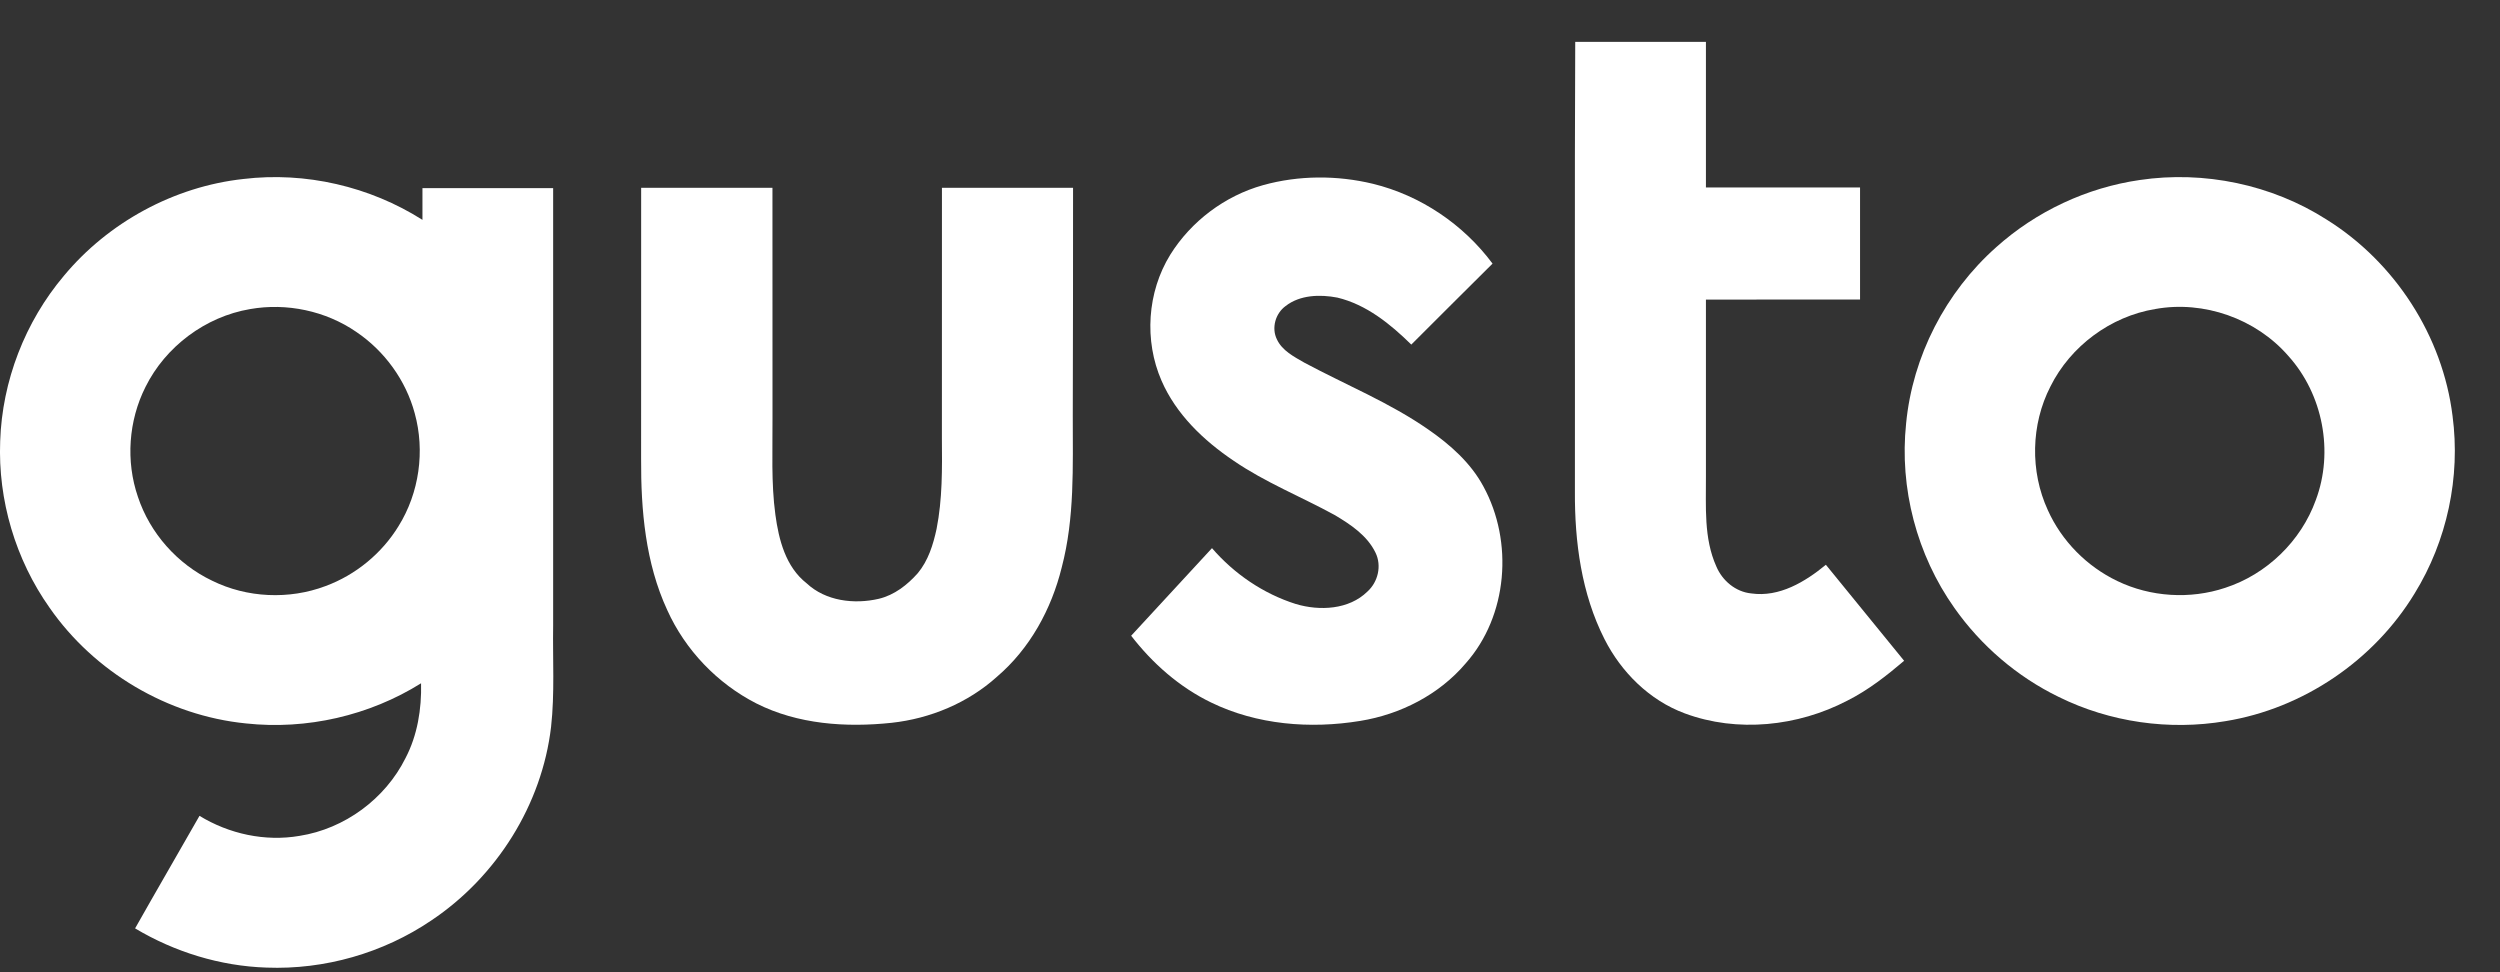 <svg width="54" height="21" viewBox="0 0 54 21" fill="none" xmlns="http://www.w3.org/2000/svg">
<rect x="0" y="0" width="54" height="21" fill="#333333" stroke="none"/>
<path d="M34.025 0.905C34.965 0.904 35.907 0.904 36.848 0.904C36.848 1.953 36.848 3.001 36.848 4.049C37.958 4.049 39.067 4.049 40.177 4.049C40.178 4.856 40.177 5.663 40.177 6.47C39.067 6.471 37.958 6.469 36.848 6.471C36.848 7.743 36.848 9.015 36.848 10.286C36.852 10.938 36.798 11.624 37.073 12.236C37.202 12.541 37.487 12.784 37.827 12.818C38.434 12.905 38.991 12.567 39.439 12.199C40.001 12.892 40.566 13.582 41.129 14.273C40.748 14.598 40.35 14.909 39.9 15.135C38.835 15.69 37.527 15.831 36.391 15.409C35.627 15.126 35.018 14.518 34.656 13.803C34.159 12.822 34.012 11.706 34.018 10.62C34.022 7.381 34.01 4.143 34.025 0.905Z" fill="white"/>
<path d="M1.382 5.955C2.341 4.803 3.757 4.03 5.258 3.866C6.599 3.705 7.987 4.027 9.125 4.749C9.124 4.52 9.124 4.291 9.125 4.063C10.066 4.063 11.007 4.063 11.948 4.063C11.948 7.212 11.948 10.36 11.948 13.508C11.936 14.24 11.984 14.974 11.903 15.702C11.706 17.38 10.727 18.939 9.316 19.882C8.279 20.585 7.012 20.949 5.755 20.9C4.756 20.867 3.773 20.564 2.918 20.053C3.377 19.24 3.847 18.433 4.309 17.622C4.948 18.013 5.726 18.183 6.469 18.055C7.445 17.902 8.321 17.254 8.758 16.377C9.018 15.88 9.108 15.315 9.095 14.759C7.979 15.457 6.624 15.769 5.312 15.626C3.621 15.457 2.036 14.514 1.073 13.13C0.334 12.086 -0.046 10.801 0.004 9.528C0.047 8.229 0.541 6.951 1.382 5.955ZM5.403 6.676C4.436 6.84 3.574 7.487 3.142 8.359C2.776 9.087 2.714 9.96 2.979 10.732C3.239 11.516 3.831 12.185 4.582 12.543C5.335 12.915 6.245 12.956 7.032 12.659C7.684 12.418 8.247 11.954 8.608 11.365C9.056 10.646 9.183 9.742 8.958 8.927C8.767 8.216 8.307 7.581 7.694 7.168C7.034 6.715 6.193 6.537 5.403 6.676Z" fill="white"/>
<path d="M27.283 3.999C28.053 3.785 28.88 3.783 29.656 3.97C30.686 4.222 31.611 4.849 32.239 5.694C31.651 6.274 31.07 6.861 30.484 7.443C30.034 7.001 29.516 6.579 28.887 6.428C28.512 6.356 28.078 6.368 27.767 6.612C27.549 6.772 27.46 7.085 27.581 7.33C27.695 7.575 27.951 7.705 28.175 7.834C29.069 8.313 30.02 8.698 30.855 9.28C31.325 9.606 31.768 9.998 32.041 10.506C32.693 11.699 32.572 13.303 31.656 14.332C31.084 15.005 30.25 15.431 29.379 15.572C28.3 15.749 27.15 15.656 26.16 15.174C25.475 14.843 24.894 14.329 24.433 13.732C25.016 13.101 25.596 12.469 26.179 11.84C26.658 12.395 27.288 12.825 27.991 13.047C28.504 13.2 29.137 13.17 29.536 12.778C29.766 12.57 29.848 12.221 29.712 11.94C29.533 11.567 29.171 11.327 28.824 11.122C28.102 10.727 27.329 10.42 26.648 9.953C25.998 9.516 25.404 8.948 25.089 8.223C24.711 7.356 24.779 6.31 25.277 5.503C25.727 4.78 26.456 4.23 27.283 3.999Z" fill="white"/>
<path d="M46.22 3.888C47.609 3.682 49.07 3.987 50.252 4.741C51.734 5.665 52.763 7.262 52.975 8.984C53.15 10.306 52.857 11.682 52.155 12.82C51.278 14.263 49.752 15.304 48.071 15.577C46.855 15.783 45.574 15.6 44.469 15.054C43.569 14.617 42.789 13.946 42.216 13.133C41.402 11.984 41.025 10.543 41.172 9.147C41.311 7.695 42.025 6.309 43.122 5.336C43.981 4.567 45.072 4.053 46.22 3.888ZM46.553 6.675C45.587 6.834 44.723 7.478 44.29 8.347C43.867 9.17 43.847 10.181 44.234 11.021C44.532 11.684 45.074 12.234 45.734 12.55C46.451 12.896 47.307 12.95 48.064 12.697C48.963 12.405 49.703 11.685 50.021 10.802C50.413 9.758 50.176 8.516 49.426 7.686C48.73 6.885 47.603 6.484 46.553 6.675Z" fill="white"/>
<path d="M13.849 4.056C14.794 4.056 15.74 4.056 16.685 4.056C16.686 5.716 16.685 7.375 16.686 9.035C16.69 9.728 16.655 10.426 16.748 11.116C16.821 11.657 16.97 12.245 17.423 12.599C17.833 12.983 18.45 13.058 18.982 12.934C19.318 12.854 19.599 12.634 19.823 12.382C20.05 12.11 20.157 11.764 20.23 11.425C20.357 10.782 20.351 10.123 20.345 9.471C20.346 7.666 20.344 5.862 20.346 4.056C21.29 4.055 22.234 4.055 23.178 4.056C23.18 5.697 23.175 7.339 23.172 8.98C23.171 10.075 23.215 11.188 22.933 12.257C22.712 13.156 22.247 14.01 21.533 14.619C20.907 15.183 20.094 15.522 19.256 15.613C18.272 15.717 17.231 15.646 16.337 15.194C15.491 14.762 14.801 14.039 14.413 13.179C13.941 12.16 13.843 11.019 13.848 9.912C13.849 7.96 13.848 6.008 13.849 4.056Z" fill="white"/>
</svg>
